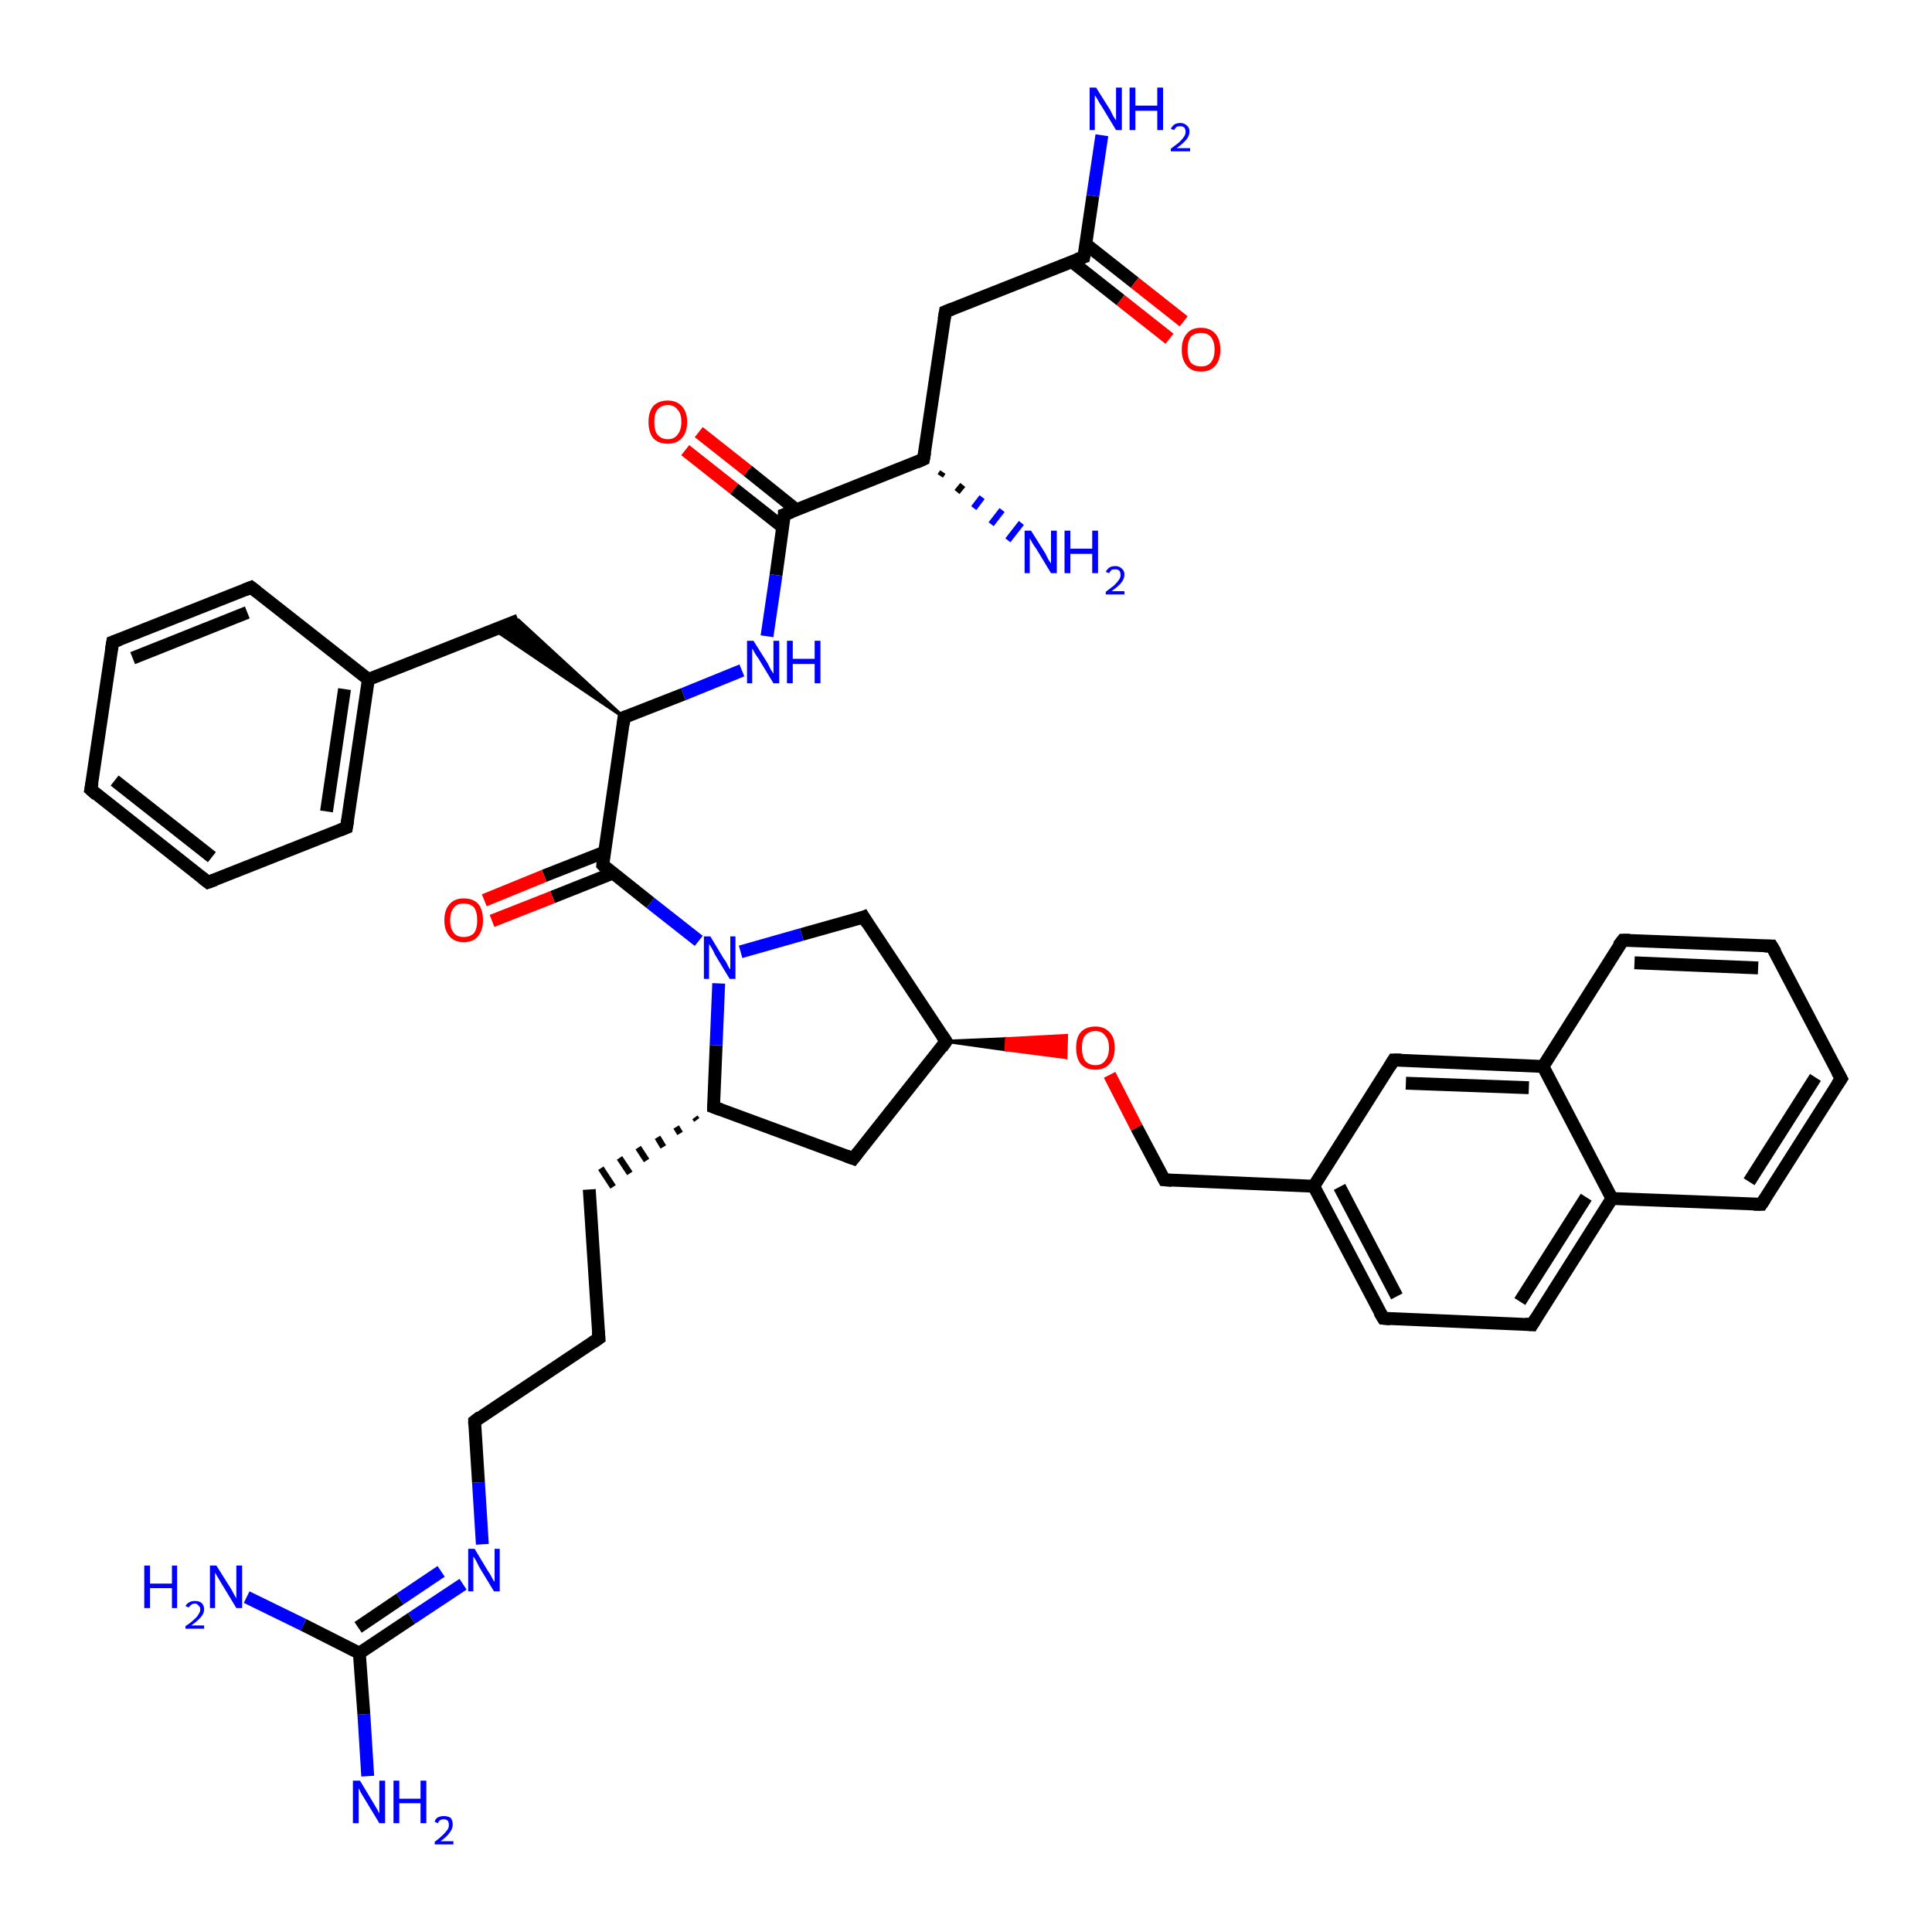 <?xml version='1.0' encoding='iso-8859-1'?>
<svg version='1.1' baseProfile='full'
              xmlns='http://www.w3.org/2000/svg'
                      xmlns:rdkit='http://www.rdkit.org/xml'
                      xmlns:xlink='http://www.w3.org/1999/xlink'
                  xml:space='preserve'
width='300px' height='300px' viewBox='0 0 300 300'>
<!-- END OF HEADER -->
<rect style='opacity:1.0;fill:#FFFFFF;stroke:none' width='300.0' height='300.0' x='0.0' y='0.0'> </rect>
<path class='bond-0 atom-1 atom-0' d='M 146.4,73.3 L 146.0,73.9' style='fill:none;fill-rule:evenodd;stroke:#000000;stroke-width:1.0px;stroke-linecap:butt;stroke-linejoin:miter;stroke-opacity:1' />
<path class='bond-0 atom-1 atom-0' d='M 149.5,75.3 L 148.6,76.4' style='fill:none;fill-rule:evenodd;stroke:#000000;stroke-width:1.0px;stroke-linecap:butt;stroke-linejoin:miter;stroke-opacity:1' />
<path class='bond-0 atom-1 atom-0' d='M 152.5,77.2 L 151.2,78.9' style='fill:none;fill-rule:evenodd;stroke:#0000FF;stroke-width:1.0px;stroke-linecap:butt;stroke-linejoin:miter;stroke-opacity:1' />
<path class='bond-0 atom-1 atom-0' d='M 155.6,79.2 L 153.9,81.4' style='fill:none;fill-rule:evenodd;stroke:#0000FF;stroke-width:1.0px;stroke-linecap:butt;stroke-linejoin:miter;stroke-opacity:1' />
<path class='bond-0 atom-1 atom-0' d='M 158.6,81.2 L 156.5,83.9' style='fill:none;fill-rule:evenodd;stroke:#0000FF;stroke-width:1.0px;stroke-linecap:butt;stroke-linejoin:miter;stroke-opacity:1' />
<path class='bond-1 atom-1 atom-2' d='M 143.4,71.3 L 146.8,48.4' style='fill:none;fill-rule:evenodd;stroke:#000000;stroke-width:2.0px;stroke-linecap:butt;stroke-linejoin:miter;stroke-opacity:1' />
<path class='bond-2 atom-2 atom-3' d='M 146.8,48.4 L 168.3,39.9' style='fill:none;fill-rule:evenodd;stroke:#000000;stroke-width:2.0px;stroke-linecap:butt;stroke-linejoin:miter;stroke-opacity:1' />
<path class='bond-3 atom-3 atom-4' d='M 168.3,39.9 L 169.7,30.4' style='fill:none;fill-rule:evenodd;stroke:#000000;stroke-width:2.0px;stroke-linecap:butt;stroke-linejoin:miter;stroke-opacity:1' />
<path class='bond-3 atom-3 atom-4' d='M 169.7,30.4 L 171.1,21.0' style='fill:none;fill-rule:evenodd;stroke:#0000FF;stroke-width:2.0px;stroke-linecap:butt;stroke-linejoin:miter;stroke-opacity:1' />
<path class='bond-4 atom-3 atom-5' d='M 166.4,40.6 L 174.0,46.6' style='fill:none;fill-rule:evenodd;stroke:#000000;stroke-width:2.0px;stroke-linecap:butt;stroke-linejoin:miter;stroke-opacity:1' />
<path class='bond-4 atom-3 atom-5' d='M 174.0,46.6 L 181.6,52.6' style='fill:none;fill-rule:evenodd;stroke:#FF0000;stroke-width:2.0px;stroke-linecap:butt;stroke-linejoin:miter;stroke-opacity:1' />
<path class='bond-4 atom-3 atom-5' d='M 168.6,37.9 L 176.2,43.9' style='fill:none;fill-rule:evenodd;stroke:#000000;stroke-width:2.0px;stroke-linecap:butt;stroke-linejoin:miter;stroke-opacity:1' />
<path class='bond-4 atom-3 atom-5' d='M 176.2,43.9 L 183.8,49.9' style='fill:none;fill-rule:evenodd;stroke:#FF0000;stroke-width:2.0px;stroke-linecap:butt;stroke-linejoin:miter;stroke-opacity:1' />
<path class='bond-5 atom-1 atom-6' d='M 143.4,71.3 L 121.8,79.9' style='fill:none;fill-rule:evenodd;stroke:#000000;stroke-width:2.0px;stroke-linecap:butt;stroke-linejoin:miter;stroke-opacity:1' />
<path class='bond-6 atom-6 atom-7' d='M 123.7,79.2 L 116.1,73.1' style='fill:none;fill-rule:evenodd;stroke:#000000;stroke-width:2.0px;stroke-linecap:butt;stroke-linejoin:miter;stroke-opacity:1' />
<path class='bond-6 atom-6 atom-7' d='M 116.1,73.1 L 108.5,67.1' style='fill:none;fill-rule:evenodd;stroke:#FF0000;stroke-width:2.0px;stroke-linecap:butt;stroke-linejoin:miter;stroke-opacity:1' />
<path class='bond-6 atom-6 atom-7' d='M 121.6,81.9 L 114.0,75.9' style='fill:none;fill-rule:evenodd;stroke:#000000;stroke-width:2.0px;stroke-linecap:butt;stroke-linejoin:miter;stroke-opacity:1' />
<path class='bond-6 atom-6 atom-7' d='M 114.0,75.9 L 106.4,69.9' style='fill:none;fill-rule:evenodd;stroke:#FF0000;stroke-width:2.0px;stroke-linecap:butt;stroke-linejoin:miter;stroke-opacity:1' />
<path class='bond-7 atom-6 atom-8' d='M 121.8,79.9 L 120.5,89.3' style='fill:none;fill-rule:evenodd;stroke:#000000;stroke-width:2.0px;stroke-linecap:butt;stroke-linejoin:miter;stroke-opacity:1' />
<path class='bond-7 atom-6 atom-8' d='M 120.5,89.3 L 119.1,98.8' style='fill:none;fill-rule:evenodd;stroke:#0000FF;stroke-width:2.0px;stroke-linecap:butt;stroke-linejoin:miter;stroke-opacity:1' />
<path class='bond-8 atom-8 atom-9' d='M 115.2,104.1 L 106.1,107.8' style='fill:none;fill-rule:evenodd;stroke:#0000FF;stroke-width:2.0px;stroke-linecap:butt;stroke-linejoin:miter;stroke-opacity:1' />
<path class='bond-8 atom-8 atom-9' d='M 106.1,107.8 L 96.9,111.4' style='fill:none;fill-rule:evenodd;stroke:#000000;stroke-width:2.0px;stroke-linecap:butt;stroke-linejoin:miter;stroke-opacity:1' />
<path class='bond-9 atom-9 atom-10' d='M 96.9,111.4 L 76.8,97.8 L 80.5,96.3 Z' style='fill:#000000;fill-rule:evenodd;fill-opacity:1;stroke:#000000;stroke-width:0.5px;stroke-linecap:butt;stroke-linejoin:miter;stroke-opacity:1;' />
<path class='bond-10 atom-10 atom-11' d='M 80.5,96.3 L 57.2,105.5' style='fill:none;fill-rule:evenodd;stroke:#000000;stroke-width:2.0px;stroke-linecap:butt;stroke-linejoin:miter;stroke-opacity:1' />
<path class='bond-11 atom-11 atom-12' d='M 57.2,105.5 L 53.8,128.5' style='fill:none;fill-rule:evenodd;stroke:#000000;stroke-width:2.0px;stroke-linecap:butt;stroke-linejoin:miter;stroke-opacity:1' />
<path class='bond-11 atom-11 atom-12' d='M 53.5,107.0 L 50.7,126.0' style='fill:none;fill-rule:evenodd;stroke:#000000;stroke-width:2.0px;stroke-linecap:butt;stroke-linejoin:miter;stroke-opacity:1' />
<path class='bond-12 atom-12 atom-13' d='M 53.8,128.5 L 32.3,137.0' style='fill:none;fill-rule:evenodd;stroke:#000000;stroke-width:2.0px;stroke-linecap:butt;stroke-linejoin:miter;stroke-opacity:1' />
<path class='bond-13 atom-13 atom-14' d='M 32.3,137.0 L 14.1,122.6' style='fill:none;fill-rule:evenodd;stroke:#000000;stroke-width:2.0px;stroke-linecap:butt;stroke-linejoin:miter;stroke-opacity:1' />
<path class='bond-13 atom-13 atom-14' d='M 32.9,133.1 L 17.8,121.2' style='fill:none;fill-rule:evenodd;stroke:#000000;stroke-width:2.0px;stroke-linecap:butt;stroke-linejoin:miter;stroke-opacity:1' />
<path class='bond-14 atom-14 atom-15' d='M 14.1,122.6 L 17.5,99.7' style='fill:none;fill-rule:evenodd;stroke:#000000;stroke-width:2.0px;stroke-linecap:butt;stroke-linejoin:miter;stroke-opacity:1' />
<path class='bond-15 atom-15 atom-16' d='M 17.5,99.7 L 39.0,91.2' style='fill:none;fill-rule:evenodd;stroke:#000000;stroke-width:2.0px;stroke-linecap:butt;stroke-linejoin:miter;stroke-opacity:1' />
<path class='bond-15 atom-15 atom-16' d='M 20.6,102.2 L 38.4,95.1' style='fill:none;fill-rule:evenodd;stroke:#000000;stroke-width:2.0px;stroke-linecap:butt;stroke-linejoin:miter;stroke-opacity:1' />
<path class='bond-16 atom-9 atom-17' d='M 96.9,111.4 L 93.6,134.3' style='fill:none;fill-rule:evenodd;stroke:#000000;stroke-width:2.0px;stroke-linecap:butt;stroke-linejoin:miter;stroke-opacity:1' />
<path class='bond-17 atom-17 atom-18' d='M 93.9,132.3 L 84.5,136.0' style='fill:none;fill-rule:evenodd;stroke:#000000;stroke-width:2.0px;stroke-linecap:butt;stroke-linejoin:miter;stroke-opacity:1' />
<path class='bond-17 atom-17 atom-18' d='M 84.5,136.0 L 75.2,139.8' style='fill:none;fill-rule:evenodd;stroke:#FF0000;stroke-width:2.0px;stroke-linecap:butt;stroke-linejoin:miter;stroke-opacity:1' />
<path class='bond-17 atom-17 atom-18' d='M 95.1,135.6 L 85.8,139.3' style='fill:none;fill-rule:evenodd;stroke:#000000;stroke-width:2.0px;stroke-linecap:butt;stroke-linejoin:miter;stroke-opacity:1' />
<path class='bond-17 atom-17 atom-18' d='M 85.8,139.3 L 76.4,143.0' style='fill:none;fill-rule:evenodd;stroke:#FF0000;stroke-width:2.0px;stroke-linecap:butt;stroke-linejoin:miter;stroke-opacity:1' />
<path class='bond-18 atom-17 atom-19' d='M 93.6,134.3 L 101.0,140.2' style='fill:none;fill-rule:evenodd;stroke:#000000;stroke-width:2.0px;stroke-linecap:butt;stroke-linejoin:miter;stroke-opacity:1' />
<path class='bond-18 atom-17 atom-19' d='M 101.0,140.2 L 108.5,146.1' style='fill:none;fill-rule:evenodd;stroke:#0000FF;stroke-width:2.0px;stroke-linecap:butt;stroke-linejoin:miter;stroke-opacity:1' />
<path class='bond-19 atom-19 atom-20' d='M 115.0,147.8 L 124.5,145.1' style='fill:none;fill-rule:evenodd;stroke:#0000FF;stroke-width:2.0px;stroke-linecap:butt;stroke-linejoin:miter;stroke-opacity:1' />
<path class='bond-19 atom-19 atom-20' d='M 124.5,145.1 L 134.1,142.4' style='fill:none;fill-rule:evenodd;stroke:#000000;stroke-width:2.0px;stroke-linecap:butt;stroke-linejoin:miter;stroke-opacity:1' />
<path class='bond-20 atom-20 atom-21' d='M 134.1,142.4 L 146.9,161.7' style='fill:none;fill-rule:evenodd;stroke:#000000;stroke-width:2.0px;stroke-linecap:butt;stroke-linejoin:miter;stroke-opacity:1' />
<path class='bond-21 atom-21 atom-22' d='M 146.9,161.7 L 132.5,179.9' style='fill:none;fill-rule:evenodd;stroke:#000000;stroke-width:2.0px;stroke-linecap:butt;stroke-linejoin:miter;stroke-opacity:1' />
<path class='bond-22 atom-22 atom-23' d='M 132.5,179.9 L 110.8,171.9' style='fill:none;fill-rule:evenodd;stroke:#000000;stroke-width:2.0px;stroke-linecap:butt;stroke-linejoin:miter;stroke-opacity:1' />
<path class='bond-23 atom-23 atom-24' d='M 107.9,173.5 L 108.2,173.9' style='fill:none;fill-rule:evenodd;stroke:#000000;stroke-width:1.0px;stroke-linecap:butt;stroke-linejoin:miter;stroke-opacity:1' />
<path class='bond-23 atom-23 atom-24' d='M 105.0,175.0 L 105.6,176.0' style='fill:none;fill-rule:evenodd;stroke:#000000;stroke-width:1.0px;stroke-linecap:butt;stroke-linejoin:miter;stroke-opacity:1' />
<path class='bond-23 atom-23 atom-24' d='M 102.1,176.6 L 103.0,178.1' style='fill:none;fill-rule:evenodd;stroke:#000000;stroke-width:1.0px;stroke-linecap:butt;stroke-linejoin:miter;stroke-opacity:1' />
<path class='bond-23 atom-23 atom-24' d='M 99.1,178.2 L 100.4,180.2' style='fill:none;fill-rule:evenodd;stroke:#000000;stroke-width:1.0px;stroke-linecap:butt;stroke-linejoin:miter;stroke-opacity:1' />
<path class='bond-23 atom-23 atom-24' d='M 96.2,179.8 L 97.8,182.2' style='fill:none;fill-rule:evenodd;stroke:#000000;stroke-width:1.0px;stroke-linecap:butt;stroke-linejoin:miter;stroke-opacity:1' />
<path class='bond-23 atom-23 atom-24' d='M 93.3,181.4 L 95.2,184.3' style='fill:none;fill-rule:evenodd;stroke:#000000;stroke-width:1.0px;stroke-linecap:butt;stroke-linejoin:miter;stroke-opacity:1' />
<path class='bond-24 atom-24 atom-25' d='M 91.5,184.7 L 93.0,207.8' style='fill:none;fill-rule:evenodd;stroke:#000000;stroke-width:2.0px;stroke-linecap:butt;stroke-linejoin:miter;stroke-opacity:1' />
<path class='bond-25 atom-25 atom-26' d='M 93.0,207.8 L 73.7,220.7' style='fill:none;fill-rule:evenodd;stroke:#000000;stroke-width:2.0px;stroke-linecap:butt;stroke-linejoin:miter;stroke-opacity:1' />
<path class='bond-26 atom-26 atom-27' d='M 73.7,220.7 L 74.3,230.2' style='fill:none;fill-rule:evenodd;stroke:#000000;stroke-width:2.0px;stroke-linecap:butt;stroke-linejoin:miter;stroke-opacity:1' />
<path class='bond-26 atom-26 atom-27' d='M 74.3,230.2 L 74.9,239.8' style='fill:none;fill-rule:evenodd;stroke:#0000FF;stroke-width:2.0px;stroke-linecap:butt;stroke-linejoin:miter;stroke-opacity:1' />
<path class='bond-27 atom-27 atom-28' d='M 71.9,246.0 L 63.9,251.3' style='fill:none;fill-rule:evenodd;stroke:#0000FF;stroke-width:2.0px;stroke-linecap:butt;stroke-linejoin:miter;stroke-opacity:1' />
<path class='bond-27 atom-27 atom-28' d='M 63.9,251.3 L 55.8,256.7' style='fill:none;fill-rule:evenodd;stroke:#000000;stroke-width:2.0px;stroke-linecap:butt;stroke-linejoin:miter;stroke-opacity:1' />
<path class='bond-27 atom-27 atom-28' d='M 68.5,244.0 L 62.1,248.3' style='fill:none;fill-rule:evenodd;stroke:#0000FF;stroke-width:2.0px;stroke-linecap:butt;stroke-linejoin:miter;stroke-opacity:1' />
<path class='bond-27 atom-27 atom-28' d='M 62.1,248.3 L 55.6,252.7' style='fill:none;fill-rule:evenodd;stroke:#000000;stroke-width:2.0px;stroke-linecap:butt;stroke-linejoin:miter;stroke-opacity:1' />
<path class='bond-28 atom-28 atom-29' d='M 55.8,256.7 L 56.5,266.2' style='fill:none;fill-rule:evenodd;stroke:#000000;stroke-width:2.0px;stroke-linecap:butt;stroke-linejoin:miter;stroke-opacity:1' />
<path class='bond-28 atom-28 atom-29' d='M 56.5,266.2 L 57.1,275.8' style='fill:none;fill-rule:evenodd;stroke:#0000FF;stroke-width:2.0px;stroke-linecap:butt;stroke-linejoin:miter;stroke-opacity:1' />
<path class='bond-29 atom-28 atom-30' d='M 55.8,256.7 L 47.1,252.3' style='fill:none;fill-rule:evenodd;stroke:#000000;stroke-width:2.0px;stroke-linecap:butt;stroke-linejoin:miter;stroke-opacity:1' />
<path class='bond-29 atom-28 atom-30' d='M 47.1,252.3 L 38.3,248.0' style='fill:none;fill-rule:evenodd;stroke:#0000FF;stroke-width:2.0px;stroke-linecap:butt;stroke-linejoin:miter;stroke-opacity:1' />
<path class='bond-30 atom-21 atom-31' d='M 146.9,161.7 L 156.3,161.3 L 156.2,163.0 Z' style='fill:#000000;fill-rule:evenodd;fill-opacity:1;stroke:#000000;stroke-width:0.5px;stroke-linecap:butt;stroke-linejoin:miter;stroke-opacity:1;' />
<path class='bond-30 atom-21 atom-31' d='M 156.3,161.3 L 165.5,164.2 L 165.6,160.8 Z' style='fill:#FF0000;fill-rule:evenodd;fill-opacity:1;stroke:#FF0000;stroke-width:0.5px;stroke-linecap:butt;stroke-linejoin:miter;stroke-opacity:1;' />
<path class='bond-30 atom-21 atom-31' d='M 156.3,161.3 L 156.2,163.0 L 165.5,164.2 Z' style='fill:#FF0000;fill-rule:evenodd;fill-opacity:1;stroke:#FF0000;stroke-width:0.5px;stroke-linecap:butt;stroke-linejoin:miter;stroke-opacity:1;' />
<path class='bond-31 atom-31 atom-32' d='M 172.3,166.9 L 176.5,175.1' style='fill:none;fill-rule:evenodd;stroke:#FF0000;stroke-width:2.0px;stroke-linecap:butt;stroke-linejoin:miter;stroke-opacity:1' />
<path class='bond-31 atom-31 atom-32' d='M 176.5,175.1 L 180.8,183.2' style='fill:none;fill-rule:evenodd;stroke:#000000;stroke-width:2.0px;stroke-linecap:butt;stroke-linejoin:miter;stroke-opacity:1' />
<path class='bond-32 atom-32 atom-33' d='M 180.8,183.2 L 204.0,184.2' style='fill:none;fill-rule:evenodd;stroke:#000000;stroke-width:2.0px;stroke-linecap:butt;stroke-linejoin:miter;stroke-opacity:1' />
<path class='bond-33 atom-33 atom-34' d='M 204.0,184.2 L 214.8,204.7' style='fill:none;fill-rule:evenodd;stroke:#000000;stroke-width:2.0px;stroke-linecap:butt;stroke-linejoin:miter;stroke-opacity:1' />
<path class='bond-33 atom-33 atom-34' d='M 208.0,184.3 L 216.9,201.3' style='fill:none;fill-rule:evenodd;stroke:#000000;stroke-width:2.0px;stroke-linecap:butt;stroke-linejoin:miter;stroke-opacity:1' />
<path class='bond-34 atom-34 atom-35' d='M 214.8,204.7 L 237.9,205.7' style='fill:none;fill-rule:evenodd;stroke:#000000;stroke-width:2.0px;stroke-linecap:butt;stroke-linejoin:miter;stroke-opacity:1' />
<path class='bond-35 atom-35 atom-36' d='M 237.9,205.7 L 250.3,186.1' style='fill:none;fill-rule:evenodd;stroke:#000000;stroke-width:2.0px;stroke-linecap:butt;stroke-linejoin:miter;stroke-opacity:1' />
<path class='bond-35 atom-35 atom-36' d='M 236.0,202.1 L 246.3,185.9' style='fill:none;fill-rule:evenodd;stroke:#000000;stroke-width:2.0px;stroke-linecap:butt;stroke-linejoin:miter;stroke-opacity:1' />
<path class='bond-36 atom-36 atom-37' d='M 250.3,186.1 L 273.5,187.0' style='fill:none;fill-rule:evenodd;stroke:#000000;stroke-width:2.0px;stroke-linecap:butt;stroke-linejoin:miter;stroke-opacity:1' />
<path class='bond-37 atom-37 atom-38' d='M 273.5,187.0 L 285.9,167.5' style='fill:none;fill-rule:evenodd;stroke:#000000;stroke-width:2.0px;stroke-linecap:butt;stroke-linejoin:miter;stroke-opacity:1' />
<path class='bond-37 atom-37 atom-38' d='M 271.6,183.5 L 281.9,167.3' style='fill:none;fill-rule:evenodd;stroke:#000000;stroke-width:2.0px;stroke-linecap:butt;stroke-linejoin:miter;stroke-opacity:1' />
<path class='bond-38 atom-38 atom-39' d='M 285.9,167.5 L 275.1,146.9' style='fill:none;fill-rule:evenodd;stroke:#000000;stroke-width:2.0px;stroke-linecap:butt;stroke-linejoin:miter;stroke-opacity:1' />
<path class='bond-39 atom-39 atom-40' d='M 275.1,146.9 L 252.0,146.0' style='fill:none;fill-rule:evenodd;stroke:#000000;stroke-width:2.0px;stroke-linecap:butt;stroke-linejoin:miter;stroke-opacity:1' />
<path class='bond-39 atom-39 atom-40' d='M 273.0,150.3 L 253.8,149.5' style='fill:none;fill-rule:evenodd;stroke:#000000;stroke-width:2.0px;stroke-linecap:butt;stroke-linejoin:miter;stroke-opacity:1' />
<path class='bond-40 atom-40 atom-41' d='M 252.0,146.0 L 239.6,165.6' style='fill:none;fill-rule:evenodd;stroke:#000000;stroke-width:2.0px;stroke-linecap:butt;stroke-linejoin:miter;stroke-opacity:1' />
<path class='bond-41 atom-41 atom-42' d='M 239.6,165.6 L 216.4,164.6' style='fill:none;fill-rule:evenodd;stroke:#000000;stroke-width:2.0px;stroke-linecap:butt;stroke-linejoin:miter;stroke-opacity:1' />
<path class='bond-41 atom-41 atom-42' d='M 237.4,168.9 L 218.3,168.2' style='fill:none;fill-rule:evenodd;stroke:#000000;stroke-width:2.0px;stroke-linecap:butt;stroke-linejoin:miter;stroke-opacity:1' />
<path class='bond-42 atom-16 atom-11' d='M 39.0,91.2 L 57.2,105.5' style='fill:none;fill-rule:evenodd;stroke:#000000;stroke-width:2.0px;stroke-linecap:butt;stroke-linejoin:miter;stroke-opacity:1' />
<path class='bond-43 atom-23 atom-19' d='M 110.8,171.9 L 111.2,162.3' style='fill:none;fill-rule:evenodd;stroke:#000000;stroke-width:2.0px;stroke-linecap:butt;stroke-linejoin:miter;stroke-opacity:1' />
<path class='bond-43 atom-23 atom-19' d='M 111.2,162.3 L 111.6,152.7' style='fill:none;fill-rule:evenodd;stroke:#0000FF;stroke-width:2.0px;stroke-linecap:butt;stroke-linejoin:miter;stroke-opacity:1' />
<path class='bond-44 atom-42 atom-33' d='M 216.4,164.6 L 204.0,184.2' style='fill:none;fill-rule:evenodd;stroke:#000000;stroke-width:2.0px;stroke-linecap:butt;stroke-linejoin:miter;stroke-opacity:1' />
<path class='bond-45 atom-41 atom-36' d='M 239.6,165.6 L 250.3,186.1' style='fill:none;fill-rule:evenodd;stroke:#000000;stroke-width:2.0px;stroke-linecap:butt;stroke-linejoin:miter;stroke-opacity:1' />
<path d='M 143.6,70.2 L 143.4,71.3 L 142.3,71.8' style='fill:none;stroke:#000000;stroke-width:2.0px;stroke-linecap:butt;stroke-linejoin:miter;stroke-opacity:1;' />
<path d='M 146.6,49.6 L 146.8,48.4 L 147.8,48.0' style='fill:none;stroke:#000000;stroke-width:2.0px;stroke-linecap:butt;stroke-linejoin:miter;stroke-opacity:1;' />
<path d='M 167.2,40.3 L 168.3,39.9 L 168.4,39.4' style='fill:none;stroke:#000000;stroke-width:2.0px;stroke-linecap:butt;stroke-linejoin:miter;stroke-opacity:1;' />
<path d='M 122.9,79.5 L 121.8,79.9 L 121.8,80.4' style='fill:none;stroke:#000000;stroke-width:2.0px;stroke-linecap:butt;stroke-linejoin:miter;stroke-opacity:1;' />
<path d='M 97.4,111.2 L 96.9,111.4 L 96.8,112.5' style='fill:none;stroke:#000000;stroke-width:2.0px;stroke-linecap:butt;stroke-linejoin:miter;stroke-opacity:1;' />
<path d='M 54.0,127.3 L 53.8,128.5 L 52.8,128.9' style='fill:none;stroke:#000000;stroke-width:2.0px;stroke-linecap:butt;stroke-linejoin:miter;stroke-opacity:1;' />
<path d='M 33.4,136.6 L 32.3,137.0 L 31.4,136.3' style='fill:none;stroke:#000000;stroke-width:2.0px;stroke-linecap:butt;stroke-linejoin:miter;stroke-opacity:1;' />
<path d='M 15.0,123.4 L 14.1,122.6 L 14.3,121.5' style='fill:none;stroke:#000000;stroke-width:2.0px;stroke-linecap:butt;stroke-linejoin:miter;stroke-opacity:1;' />
<path d='M 17.3,100.9 L 17.5,99.7 L 18.6,99.3' style='fill:none;stroke:#000000;stroke-width:2.0px;stroke-linecap:butt;stroke-linejoin:miter;stroke-opacity:1;' />
<path d='M 38.0,91.6 L 39.0,91.2 L 39.9,91.9' style='fill:none;stroke:#000000;stroke-width:2.0px;stroke-linecap:butt;stroke-linejoin:miter;stroke-opacity:1;' />
<path d='M 93.7,133.2 L 93.6,134.3 L 93.9,134.6' style='fill:none;stroke:#000000;stroke-width:2.0px;stroke-linecap:butt;stroke-linejoin:miter;stroke-opacity:1;' />
<path d='M 133.6,142.6 L 134.1,142.4 L 134.7,143.4' style='fill:none;stroke:#000000;stroke-width:2.0px;stroke-linecap:butt;stroke-linejoin:miter;stroke-opacity:1;' />
<path d='M 146.3,160.8 L 146.9,161.7 L 146.2,162.7' style='fill:none;stroke:#000000;stroke-width:2.0px;stroke-linecap:butt;stroke-linejoin:miter;stroke-opacity:1;' />
<path d='M 133.2,179.0 L 132.5,179.9 L 131.4,179.5' style='fill:none;stroke:#000000;stroke-width:2.0px;stroke-linecap:butt;stroke-linejoin:miter;stroke-opacity:1;' />
<path d='M 111.9,172.3 L 110.8,171.9 L 110.8,171.4' style='fill:none;stroke:#000000;stroke-width:2.0px;stroke-linecap:butt;stroke-linejoin:miter;stroke-opacity:1;' />
<path d='M 92.9,206.7 L 93.0,207.8 L 92.0,208.5' style='fill:none;stroke:#000000;stroke-width:2.0px;stroke-linecap:butt;stroke-linejoin:miter;stroke-opacity:1;' />
<path d='M 74.6,220.0 L 73.7,220.7 L 73.7,221.2' style='fill:none;stroke:#000000;stroke-width:2.0px;stroke-linecap:butt;stroke-linejoin:miter;stroke-opacity:1;' />
<path d='M 180.6,182.8 L 180.8,183.2 L 182.0,183.3' style='fill:none;stroke:#000000;stroke-width:2.0px;stroke-linecap:butt;stroke-linejoin:miter;stroke-opacity:1;' />
<path d='M 214.2,203.7 L 214.8,204.7 L 215.9,204.8' style='fill:none;stroke:#000000;stroke-width:2.0px;stroke-linecap:butt;stroke-linejoin:miter;stroke-opacity:1;' />
<path d='M 236.8,205.6 L 237.9,205.7 L 238.5,204.7' style='fill:none;stroke:#000000;stroke-width:2.0px;stroke-linecap:butt;stroke-linejoin:miter;stroke-opacity:1;' />
<path d='M 272.3,187.0 L 273.5,187.0 L 274.1,186.1' style='fill:none;stroke:#000000;stroke-width:2.0px;stroke-linecap:butt;stroke-linejoin:miter;stroke-opacity:1;' />
<path d='M 285.3,168.4 L 285.9,167.5 L 285.3,166.4' style='fill:none;stroke:#000000;stroke-width:2.0px;stroke-linecap:butt;stroke-linejoin:miter;stroke-opacity:1;' />
<path d='M 275.7,147.9 L 275.1,146.9 L 274.0,146.9' style='fill:none;stroke:#000000;stroke-width:2.0px;stroke-linecap:butt;stroke-linejoin:miter;stroke-opacity:1;' />
<path d='M 253.1,146.0 L 252.0,146.0 L 251.3,146.9' style='fill:none;stroke:#000000;stroke-width:2.0px;stroke-linecap:butt;stroke-linejoin:miter;stroke-opacity:1;' />
<path d='M 217.6,164.6 L 216.4,164.6 L 215.8,165.6' style='fill:none;stroke:#000000;stroke-width:2.0px;stroke-linecap:butt;stroke-linejoin:miter;stroke-opacity:1;' />
<path class='atom-0' d='M 160.1 82.4
L 162.3 85.9
Q 162.5 86.3, 162.8 86.9
Q 163.2 87.5, 163.2 87.5
L 163.2 82.4
L 164.1 82.4
L 164.1 89.0
L 163.2 89.0
L 160.9 85.2
Q 160.6 84.8, 160.3 84.3
Q 160.0 83.7, 159.9 83.6
L 159.9 89.0
L 159.1 89.0
L 159.1 82.4
L 160.1 82.4
' fill='#0000FF'/>
<path class='atom-0' d='M 165.3 82.4
L 166.2 82.4
L 166.2 85.2
L 169.6 85.2
L 169.6 82.4
L 170.5 82.4
L 170.5 89.0
L 169.6 89.0
L 169.6 86.0
L 166.2 86.0
L 166.2 89.0
L 165.3 89.0
L 165.3 82.4
' fill='#0000FF'/>
<path class='atom-0' d='M 171.7 88.8
Q 171.9 88.4, 172.3 88.1
Q 172.7 87.9, 173.2 87.9
Q 173.8 87.9, 174.2 88.3
Q 174.6 88.6, 174.6 89.2
Q 174.6 89.9, 174.1 90.5
Q 173.6 91.1, 172.6 91.8
L 174.6 91.8
L 174.6 92.3
L 171.7 92.3
L 171.7 91.9
Q 172.5 91.3, 173.0 90.9
Q 173.5 90.4, 173.7 90.1
Q 174.0 89.7, 174.0 89.3
Q 174.0 88.9, 173.8 88.6
Q 173.5 88.4, 173.2 88.4
Q 172.8 88.4, 172.6 88.5
Q 172.4 88.7, 172.2 89.0
L 171.7 88.8
' fill='#0000FF'/>
<path class='atom-4' d='M 170.2 13.6
L 172.4 17.1
Q 172.6 17.5, 172.9 18.1
Q 173.3 18.7, 173.3 18.7
L 173.3 13.6
L 174.2 13.6
L 174.2 20.2
L 173.3 20.2
L 171.0 16.4
Q 170.7 16.0, 170.4 15.4
Q 170.1 14.9, 170.0 14.8
L 170.0 20.2
L 169.2 20.2
L 169.2 13.6
L 170.2 13.6
' fill='#0000FF'/>
<path class='atom-4' d='M 175.4 13.6
L 176.3 13.6
L 176.3 16.4
L 179.7 16.4
L 179.7 13.6
L 180.6 13.6
L 180.6 20.2
L 179.7 20.2
L 179.7 17.2
L 176.3 17.2
L 176.3 20.2
L 175.4 20.2
L 175.4 13.6
' fill='#0000FF'/>
<path class='atom-4' d='M 181.8 20.0
Q 182.0 19.6, 182.4 19.3
Q 182.8 19.1, 183.3 19.1
Q 183.9 19.1, 184.3 19.5
Q 184.7 19.8, 184.7 20.4
Q 184.7 21.1, 184.2 21.7
Q 183.7 22.3, 182.7 23.0
L 184.8 23.0
L 184.8 23.5
L 181.8 23.5
L 181.8 23.1
Q 182.6 22.5, 183.1 22.1
Q 183.6 21.6, 183.8 21.3
Q 184.1 20.9, 184.1 20.5
Q 184.1 20.1, 183.9 19.8
Q 183.6 19.6, 183.3 19.6
Q 182.9 19.6, 182.7 19.7
Q 182.5 19.9, 182.3 20.2
L 181.8 20.0
' fill='#0000FF'/>
<path class='atom-5' d='M 183.5 54.3
Q 183.5 52.7, 184.3 51.8
Q 185.0 50.9, 186.5 50.9
Q 187.9 50.9, 188.7 51.8
Q 189.5 52.7, 189.5 54.3
Q 189.5 55.9, 188.7 56.8
Q 187.9 57.7, 186.5 57.7
Q 185.0 57.7, 184.3 56.8
Q 183.5 55.9, 183.5 54.3
M 186.5 56.9
Q 187.5 56.9, 188.0 56.3
Q 188.6 55.6, 188.6 54.3
Q 188.6 53.0, 188.0 52.3
Q 187.5 51.7, 186.5 51.7
Q 185.5 51.7, 184.9 52.3
Q 184.4 53.0, 184.4 54.3
Q 184.4 55.6, 184.9 56.3
Q 185.5 56.9, 186.5 56.9
' fill='#FF0000'/>
<path class='atom-7' d='M 100.7 65.5
Q 100.7 64.0, 101.4 63.1
Q 102.2 62.2, 103.7 62.2
Q 105.1 62.2, 105.9 63.1
Q 106.7 64.0, 106.7 65.5
Q 106.7 67.1, 105.9 68.0
Q 105.1 68.9, 103.7 68.9
Q 102.2 68.9, 101.4 68.0
Q 100.7 67.1, 100.7 65.5
M 103.7 68.2
Q 104.7 68.2, 105.2 67.5
Q 105.8 66.8, 105.8 65.5
Q 105.8 64.2, 105.2 63.6
Q 104.7 62.9, 103.7 62.9
Q 102.7 62.9, 102.1 63.6
Q 101.6 64.2, 101.6 65.5
Q 101.6 66.9, 102.1 67.5
Q 102.7 68.2, 103.7 68.2
' fill='#FF0000'/>
<path class='atom-8' d='M 117.0 99.5
L 119.2 103.0
Q 119.4 103.4, 119.7 104.0
Q 120.1 104.6, 120.1 104.6
L 120.1 99.5
L 121.0 99.5
L 121.0 106.1
L 120.1 106.1
L 117.8 102.3
Q 117.5 101.9, 117.2 101.4
Q 116.9 100.8, 116.8 100.7
L 116.8 106.1
L 116.0 106.1
L 116.0 99.5
L 117.0 99.5
' fill='#0000FF'/>
<path class='atom-8' d='M 122.2 99.5
L 123.1 99.5
L 123.1 102.3
L 126.5 102.3
L 126.5 99.5
L 127.4 99.5
L 127.4 106.1
L 126.5 106.1
L 126.5 103.1
L 123.1 103.1
L 123.1 106.1
L 122.2 106.1
L 122.2 99.5
' fill='#0000FF'/>
<path class='atom-18' d='M 69.0 142.9
Q 69.0 141.3, 69.8 140.4
Q 70.6 139.5, 72.0 139.5
Q 73.5 139.5, 74.3 140.4
Q 75.0 141.3, 75.0 142.9
Q 75.0 144.5, 74.2 145.4
Q 73.5 146.3, 72.0 146.3
Q 70.6 146.3, 69.8 145.4
Q 69.0 144.5, 69.0 142.9
M 72.0 145.5
Q 73.0 145.5, 73.6 144.9
Q 74.1 144.2, 74.1 142.9
Q 74.1 141.6, 73.6 140.9
Q 73.0 140.3, 72.0 140.3
Q 71.0 140.3, 70.5 140.9
Q 69.9 141.6, 69.9 142.9
Q 69.9 144.2, 70.5 144.9
Q 71.0 145.5, 72.0 145.5
' fill='#FF0000'/>
<path class='atom-19' d='M 110.3 145.4
L 112.4 148.9
Q 112.7 149.2, 113.0 149.9
Q 113.3 150.5, 113.4 150.5
L 113.4 145.4
L 114.2 145.4
L 114.2 152.0
L 113.3 152.0
L 111.0 148.2
Q 110.8 147.7, 110.5 147.2
Q 110.2 146.7, 110.1 146.6
L 110.1 152.0
L 109.3 152.0
L 109.3 145.4
L 110.3 145.4
' fill='#0000FF'/>
<path class='atom-27' d='M 73.7 240.5
L 75.8 244.0
Q 76.1 244.4, 76.4 245.0
Q 76.7 245.6, 76.8 245.6
L 76.8 240.5
L 77.6 240.5
L 77.6 247.1
L 76.7 247.1
L 74.4 243.3
Q 74.2 242.9, 73.9 242.3
Q 73.6 241.8, 73.5 241.7
L 73.5 247.1
L 72.7 247.1
L 72.7 240.5
L 73.7 240.5
' fill='#0000FF'/>
<path class='atom-29' d='M 55.9 276.5
L 58.0 280.0
Q 58.2 280.3, 58.6 281.0
Q 58.9 281.6, 58.9 281.6
L 58.9 276.5
L 59.8 276.5
L 59.8 283.1
L 58.9 283.1
L 56.6 279.3
Q 56.3 278.8, 56.0 278.3
Q 55.8 277.8, 55.7 277.7
L 55.7 283.1
L 54.8 283.1
L 54.8 276.5
L 55.9 276.5
' fill='#0000FF'/>
<path class='atom-29' d='M 61.1 276.5
L 62.0 276.5
L 62.0 279.3
L 65.3 279.3
L 65.3 276.5
L 66.2 276.5
L 66.2 283.1
L 65.3 283.1
L 65.3 280.0
L 62.0 280.0
L 62.0 283.1
L 61.1 283.1
L 61.1 276.5
' fill='#0000FF'/>
<path class='atom-29' d='M 67.5 282.9
Q 67.6 282.4, 68.0 282.2
Q 68.4 282.0, 68.9 282.0
Q 69.6 282.0, 70.0 282.3
Q 70.3 282.7, 70.3 283.3
Q 70.3 284.0, 69.8 284.6
Q 69.4 285.2, 68.4 285.9
L 70.4 285.9
L 70.4 286.4
L 67.5 286.4
L 67.5 286.0
Q 68.3 285.4, 68.8 284.9
Q 69.2 284.5, 69.5 284.1
Q 69.7 283.8, 69.7 283.4
Q 69.7 282.9, 69.5 282.7
Q 69.3 282.5, 68.9 282.5
Q 68.6 282.5, 68.4 282.6
Q 68.1 282.8, 68.0 283.1
L 67.5 282.9
' fill='#0000FF'/>
<path class='atom-30' d='M 22.4 243.1
L 23.3 243.1
L 23.3 245.9
L 26.7 245.9
L 26.7 243.1
L 27.5 243.1
L 27.5 249.7
L 26.7 249.7
L 26.7 246.6
L 23.3 246.6
L 23.3 249.7
L 22.4 249.7
L 22.4 243.1
' fill='#0000FF'/>
<path class='atom-30' d='M 28.8 249.4
Q 29.0 249.0, 29.4 248.8
Q 29.7 248.6, 30.3 248.6
Q 30.9 248.6, 31.3 248.9
Q 31.7 249.3, 31.7 249.9
Q 31.7 250.5, 31.2 251.1
Q 30.7 251.7, 29.7 252.4
L 31.7 252.4
L 31.7 252.9
L 28.8 252.9
L 28.8 252.5
Q 29.6 252.0, 30.1 251.5
Q 30.6 251.1, 30.8 250.7
Q 31.1 250.3, 31.1 249.9
Q 31.1 249.5, 30.8 249.3
Q 30.6 249.0, 30.3 249.0
Q 29.9 249.0, 29.7 249.2
Q 29.5 249.3, 29.3 249.6
L 28.8 249.4
' fill='#0000FF'/>
<path class='atom-30' d='M 33.6 243.1
L 35.8 246.6
Q 36.0 246.9, 36.3 247.5
Q 36.7 248.2, 36.7 248.2
L 36.7 243.1
L 37.6 243.1
L 37.6 249.7
L 36.7 249.7
L 34.4 245.9
Q 34.1 245.4, 33.8 244.9
Q 33.5 244.4, 33.4 244.2
L 33.4 249.7
L 32.6 249.7
L 32.6 243.1
L 33.6 243.1
' fill='#0000FF'/>
<path class='atom-31' d='M 167.1 162.7
Q 167.1 161.1, 167.8 160.3
Q 168.6 159.4, 170.1 159.4
Q 171.5 159.4, 172.3 160.3
Q 173.1 161.1, 173.1 162.7
Q 173.1 164.3, 172.3 165.2
Q 171.5 166.1, 170.1 166.1
Q 168.6 166.1, 167.8 165.2
Q 167.1 164.3, 167.1 162.7
M 170.1 165.4
Q 171.1 165.4, 171.6 164.7
Q 172.2 164.0, 172.2 162.7
Q 172.2 161.4, 171.6 160.8
Q 171.1 160.1, 170.1 160.1
Q 169.1 160.1, 168.5 160.8
Q 168.0 161.4, 168.0 162.7
Q 168.0 164.0, 168.5 164.7
Q 169.1 165.4, 170.1 165.4
' fill='#FF0000'/>
</svg>
